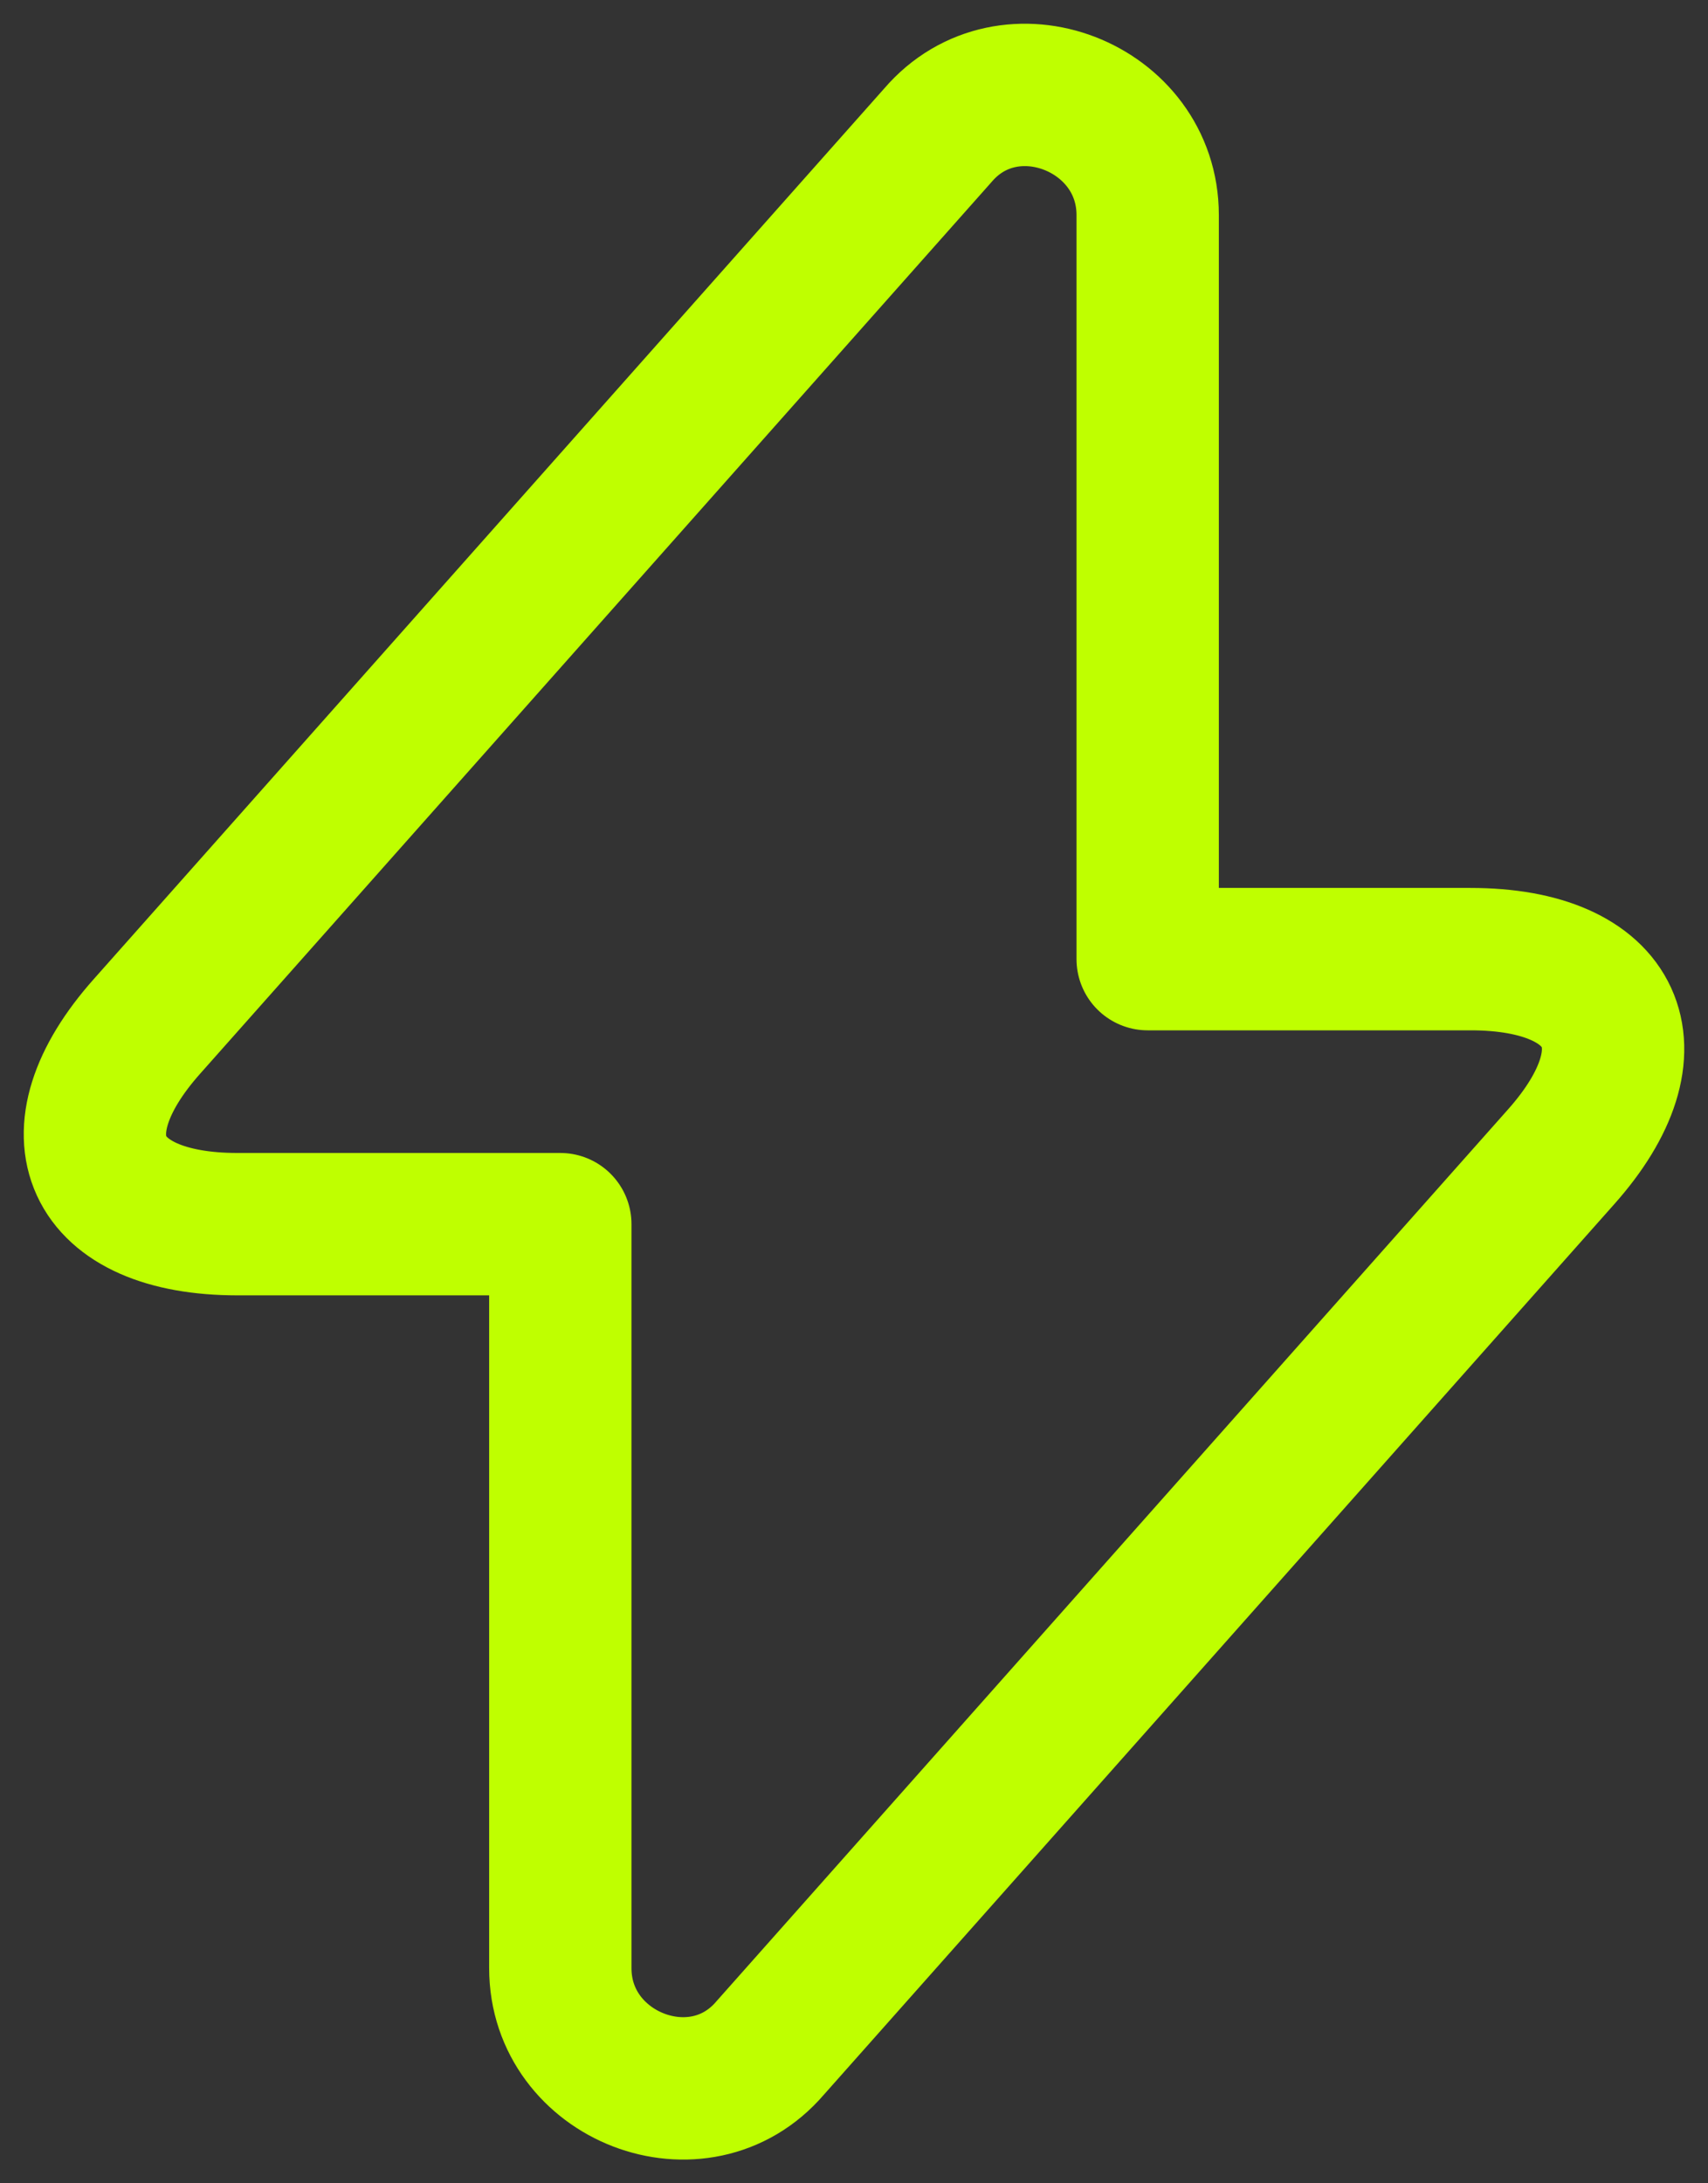 <svg width="18" height="23" viewBox="0 0 18 23" fill="none" xmlns="http://www.w3.org/2000/svg">
<rect x="0" y="0" width="18" height="23" fill="#333333" stroke="none"/>
<path d="M2.503 12.896H5.905V20.734C5.905 21.878 7.367 22.45 8.116 21.575L16.449 12.19C17.469 11.046 17.027 10.104 15.497 10.104H12.095V2.266C12.095 1.122 10.633 0.55 9.884 1.425L1.551 10.81C0.531 11.954 0.973 12.896 2.503 12.896Z" stroke="#BFFF00" stroke-width="1.5" stroke-miterlimit="10" stroke-linecap="round" stroke-linejoin="round"/>
</svg>
